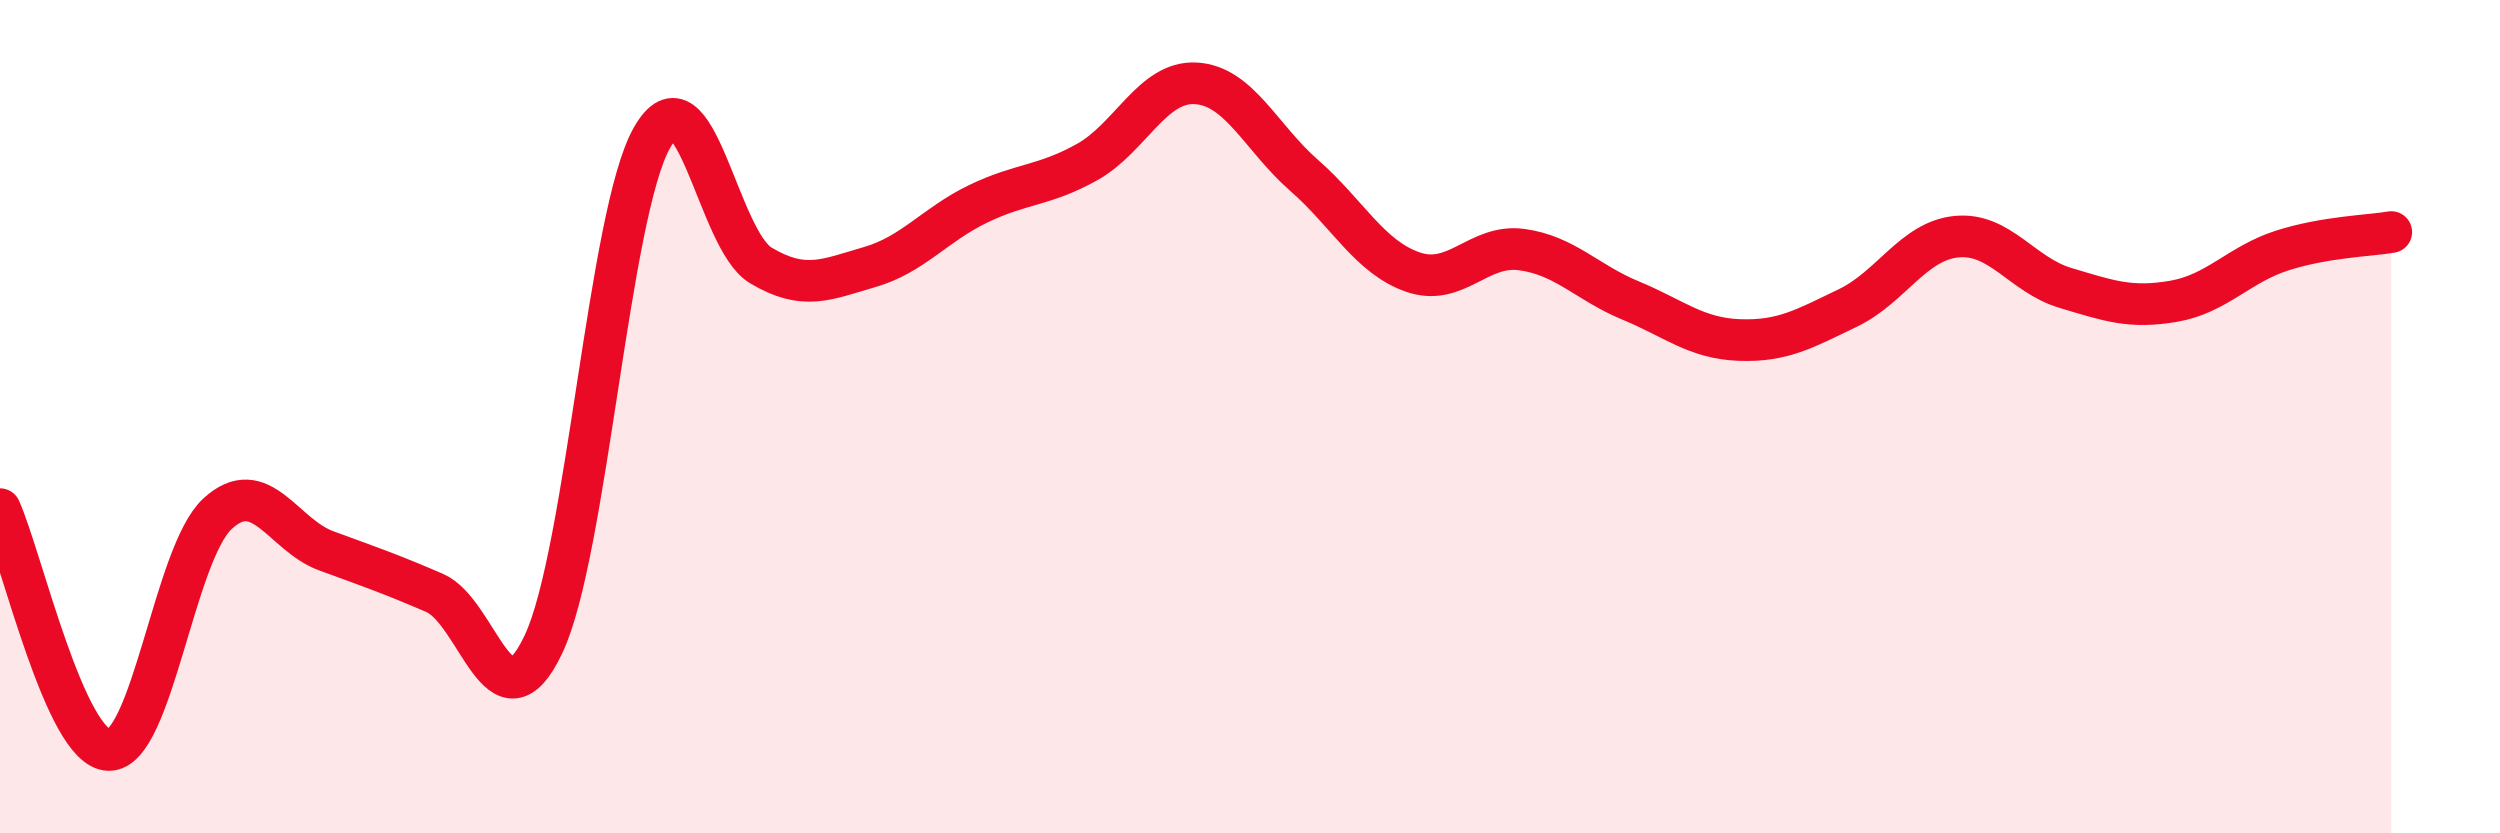 
    <svg width="60" height="20" viewBox="0 0 60 20" xmlns="http://www.w3.org/2000/svg">
      <path
        d="M 0,12.22 C 0.52,13.38 1.57,17.98 2.61,18 C 3.65,18.02 4.18,13.29 5.22,12.33 C 6.26,11.37 6.79,12.84 7.83,13.22 C 8.87,13.6 9.39,13.78 10.43,14.23 C 11.47,14.68 12,17.66 13.04,15.47 C 14.08,13.28 14.61,5.12 15.65,3.3 C 16.69,1.48 17.22,5.75 18.26,6.37 C 19.3,6.99 19.83,6.71 20.87,6.41 C 21.91,6.11 22.44,5.39 23.48,4.89 C 24.52,4.39 25.05,4.47 26.09,3.89 C 27.13,3.31 27.66,1.94 28.7,2 C 29.74,2.06 30.26,3.3 31.3,4.21 C 32.34,5.12 32.87,6.17 33.91,6.53 C 34.95,6.89 35.48,5.85 36.52,5.99 C 37.56,6.13 38.09,6.78 39.13,7.21 C 40.17,7.64 40.7,8.12 41.74,8.16 C 42.78,8.2 43.31,7.89 44.35,7.39 C 45.39,6.89 45.92,5.78 46.96,5.68 C 48,5.58 48.53,6.6 49.57,6.91 C 50.61,7.22 51.13,7.41 52.17,7.23 C 53.21,7.05 53.74,6.34 54.78,6.01 C 55.82,5.68 56.87,5.66 57.39,5.57L57.39 20L0 20Z"
        fill="#EB0A25"
        opacity="0.1"
        stroke-linecap="round"
        stroke-linejoin="round"
      />
      <path
        d="M 0,12.22 C 0.52,13.38 1.57,17.98 2.61,18 C 3.65,18.02 4.18,13.29 5.22,12.33 C 6.26,11.37 6.79,12.84 7.83,13.22 C 8.87,13.6 9.39,13.78 10.43,14.23 C 11.47,14.68 12,17.66 13.04,15.47 C 14.08,13.28 14.61,5.12 15.65,3.3 C 16.69,1.48 17.22,5.75 18.26,6.37 C 19.3,6.99 19.83,6.71 20.87,6.41 C 21.91,6.11 22.44,5.39 23.48,4.89 C 24.52,4.39 25.05,4.47 26.09,3.89 C 27.13,3.31 27.66,1.94 28.7,2 C 29.74,2.06 30.26,3.3 31.3,4.21 C 32.34,5.12 32.87,6.17 33.91,6.53 C 34.95,6.89 35.48,5.85 36.52,5.99 C 37.56,6.13 38.09,6.78 39.13,7.21 C 40.17,7.64 40.7,8.12 41.74,8.16 C 42.78,8.2 43.31,7.89 44.35,7.39 C 45.39,6.89 45.92,5.78 46.96,5.68 C 48,5.58 48.53,6.6 49.57,6.91 C 50.61,7.22 51.13,7.41 52.17,7.23 C 53.21,7.05 53.74,6.34 54.78,6.01 C 55.82,5.68 56.87,5.66 57.39,5.57"
        stroke="#EB0A25"
        stroke-width="1"
        fill="none"
        stroke-linecap="round"
        stroke-linejoin="round"
      />
    </svg>
  